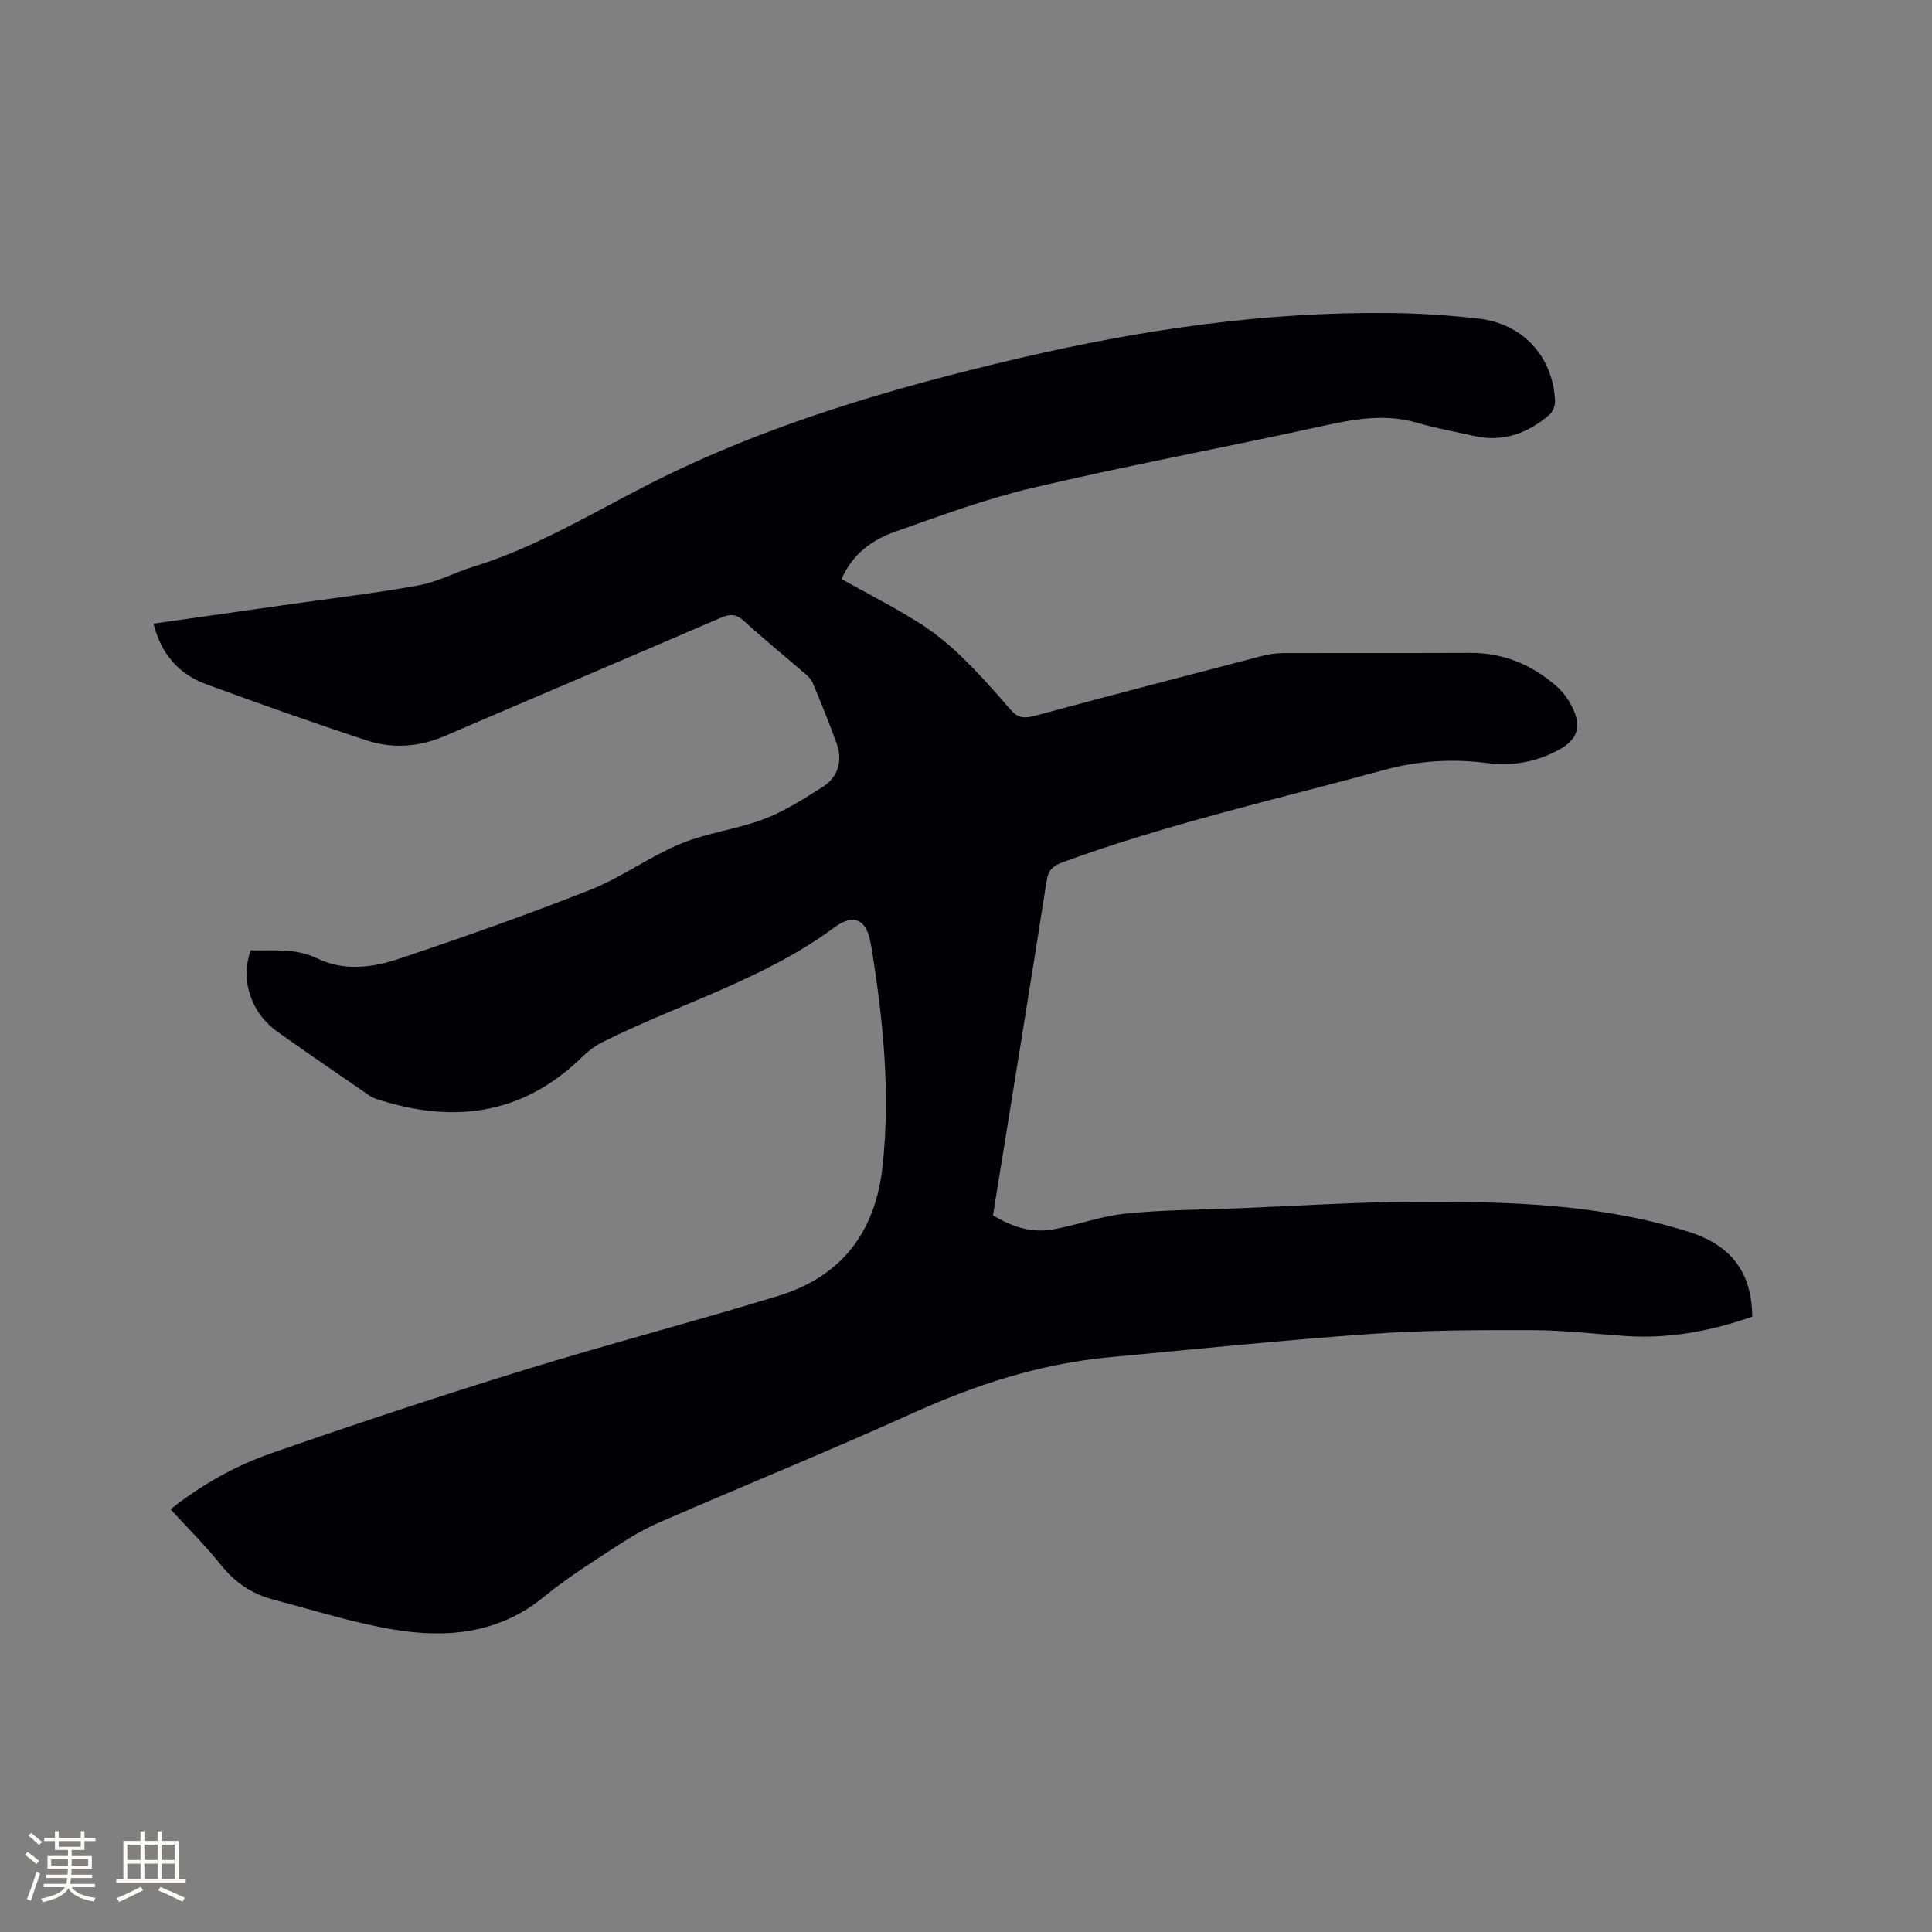 <svg enable-background="new 0 0 400 400" viewBox="0 0 400 400" xmlns="http://www.w3.org/2000/svg"><rect x="0" y="0" width="400" height="400" fill="#808080" stroke="none"/><path d="m35.31 312.48c6.46-5.13 13.43-9.02 20.91-11.62 17.28-6.02 34.66-11.77 52.15-17.17s35.22-10.02 52.73-15.38c13.09-4.01 20.15-13.14 21.63-26.88 1.64-15.24.12-30.26-2.3-45.26-.03-.21-.09-.41-.12-.62-.79-5.04-3.39-6.63-7.58-3.52-14.7 10.87-32.25 15.8-48.28 23.88-1.47.74-2.82 1.85-4.01 3.01-12.4 12.05-26.84 13.79-42.69 8.55-.49-.16-.97-.44-1.4-.74-6.28-4.33-12.59-8.62-18.8-13.04-5.64-4.02-7.82-10.65-5.66-16.95 4.63.17 9.23-.55 13.87 1.72 5.26 2.57 11.18 1.93 16.51.15 13.45-4.48 26.83-9.21 40.02-14.42 6.43-2.54 12.16-6.83 18.56-9.48 5.53-2.29 11.7-3.01 17.32-5.13 4.3-1.63 8.27-4.2 12.19-6.68 3.15-1.99 4.14-5.43 2.87-8.93-1.54-4.27-3.24-8.49-5.01-12.67-.38-.91-1.32-1.62-2.11-2.31-4.01-3.47-8.13-6.81-12.04-10.39-1.58-1.45-2.83-1.56-4.76-.73-19.05 8.22-38.16 16.31-57.22 24.51-5.31 2.28-10.76 2.68-16.12.92-11.16-3.66-22.23-7.59-33.26-11.63-5.71-2.09-9.36-6.28-10.93-12.55 9.52-1.35 18.83-2.68 28.14-4 8.92-1.27 17.87-2.31 26.73-3.92 3.9-.71 7.56-2.7 11.39-3.88 12.74-3.94 24.07-10.81 35.84-16.83 24.39-12.47 50.5-20.08 77.06-26.31 25.36-5.94 51-9.68 77.11-9.37 6.03.07 12.07.47 18.06 1.15 9.19 1.05 15.4 7.85 15.85 17 .05.97-.47 2.31-1.19 2.93-4.48 3.84-9.6 5.72-15.57 4.37-3.92-.88-7.9-1.58-11.76-2.72-7.59-2.23-14.83-.38-22.2 1.22-19.15 4.16-38.42 7.77-57.49 12.25-9.64 2.27-19.02 5.75-28.39 9.06-4.74 1.68-8.86 4.56-11.12 9.82 5.27 2.94 10.63 5.69 15.72 8.86 3.18 1.98 6.18 4.38 8.89 6.98 3.66 3.52 7.05 7.34 10.37 11.2 1.49 1.72 2.84 1.86 4.96 1.29 15.74-4.25 31.52-8.36 47.3-12.46 1.42-.37 2.92-.54 4.38-.55 12.83-.04 25.67.02 38.5-.04 6.93-.04 12.86 2.48 17.95 6.94 1.6 1.4 2.91 3.41 3.7 5.41 1.34 3.4.17 5.81-3.02 7.58-4.69 2.61-9.7 3.58-15.02 2.89-7.23-.94-14.33-.51-21.4 1.42-22.26 6.08-44.81 11.15-66.53 19.1-1.99.73-2.98 1.55-3.34 3.84-3.6 23.02-7.36 46.01-11.11 69.27 3.91 2.39 8.06 3.75 12.61 2.89 4.99-.94 9.86-2.74 14.87-3.25 7.67-.78 15.42-.79 23.14-1.09 12.49-.5 24.98-1.34 37.48-1.36 18.87-.04 37.74.45 55.99 6.24 8.78 2.79 13.01 8.39 13.1 17.55-8.38 2.93-17.02 4.6-26.03 4.02-6.45-.42-12.9-1.21-19.35-1.23-11.11-.03-22.26-.01-33.34.77-18.17 1.28-36.31 3.14-54.45 4.85-14.28 1.34-27.66 5.7-40.71 11.6-17.26 7.81-34.83 14.95-52.21 22.5-3.08 1.34-6.04 3.05-8.85 4.89-5.14 3.37-10.4 6.64-15.13 10.53-9.32 7.68-20.09 8.7-31.21 6.85-8.42-1.4-16.64-4.03-24.92-6.21-4.29-1.13-7.8-3.41-10.67-6.96-3.23-4.07-6.94-7.74-10.6-11.73z" fill="#010103"/><g fill="#fcfbfa"><path d="m5.17 384 .55-.58c.85.61 1.65 1.24 2.4 1.87l-.59.64c-.83-.73-1.62-1.38-2.36-1.93m1.22 9.53-.82-.34c.71-1.76 1.37-3.64 1.98-5.63.24.13.5.25.76.36-.6 1.67-1.24 3.54-1.92 5.61m-.5-13.5.57-.54c.56.44 1.31 1.06 2.26 1.87l-.64.64c-.68-.66-1.41-1.32-2.19-1.97m3.25.46h2.24v-1.36h.77v1.36h4.57v-1.36h.76v1.36h2.28v.69h-2.28v1.84h-2.64v1.26h4.18v2.64h-4.21c0 .45-.02.86-.05 1.21h4.32v.69h-4.38c-.04.34-.1.75-.19 1.22h5.15v.69h-4.82c.87 1.19 2.51 1.92 4.93 2.19-.17.31-.3.57-.37.76-2.77-.49-4.52-1.41-5.26-2.76-.56 1.26-2.3 2.23-5.24 2.9-.12-.24-.26-.48-.43-.72 2.73-.55 4.38-1.34 4.96-2.38h-4.38v-.69h4.65c.1-.38.17-.79.21-1.22h-4.32v-.69h4.4c.03-.34.05-.75.05-1.21h-4.2v-2.64h4.23v-1.26h-2.69v-1.84h-2.24zm1.46 4.46v1.29h3.45c.01-.4.02-.57.01-.53v-.32-.45h-3.46zm1.55-2.59h4.57v-1.19h-4.57zm6.11 2.59h-3.42v.77c-.01.19-.01.37-.02.53h3.44z"/><path d="m32.63 379.16h.82v1.98h3.54v7.89h1.46v.78h-14.37v-.78h1.46v-7.89h3.54v-1.98h.82v1.98h2.73zm-3.49 11.48.5.73c-1.61.82-3.28 1.63-5 2.41-.13-.27-.28-.55-.44-.82 1.75-.72 3.4-1.49 4.94-2.32m-2.78-5.55h2.73v-3.18h-2.73zm0 3.95h2.73v-3.2h-2.73zm3.54-3.95h2.73v-3.18h-2.73zm0 3.95h2.73v-3.2h-2.73zm7.89 4.68c-1.84-.92-3.51-1.7-5.02-2.32l.45-.73c1.89.8 3.57 1.55 5.04 2.23zm-1.62-11.81h-2.73v3.18h2.73zm-2.73 7.13h2.73v-3.2h-2.73z"/></g></svg>